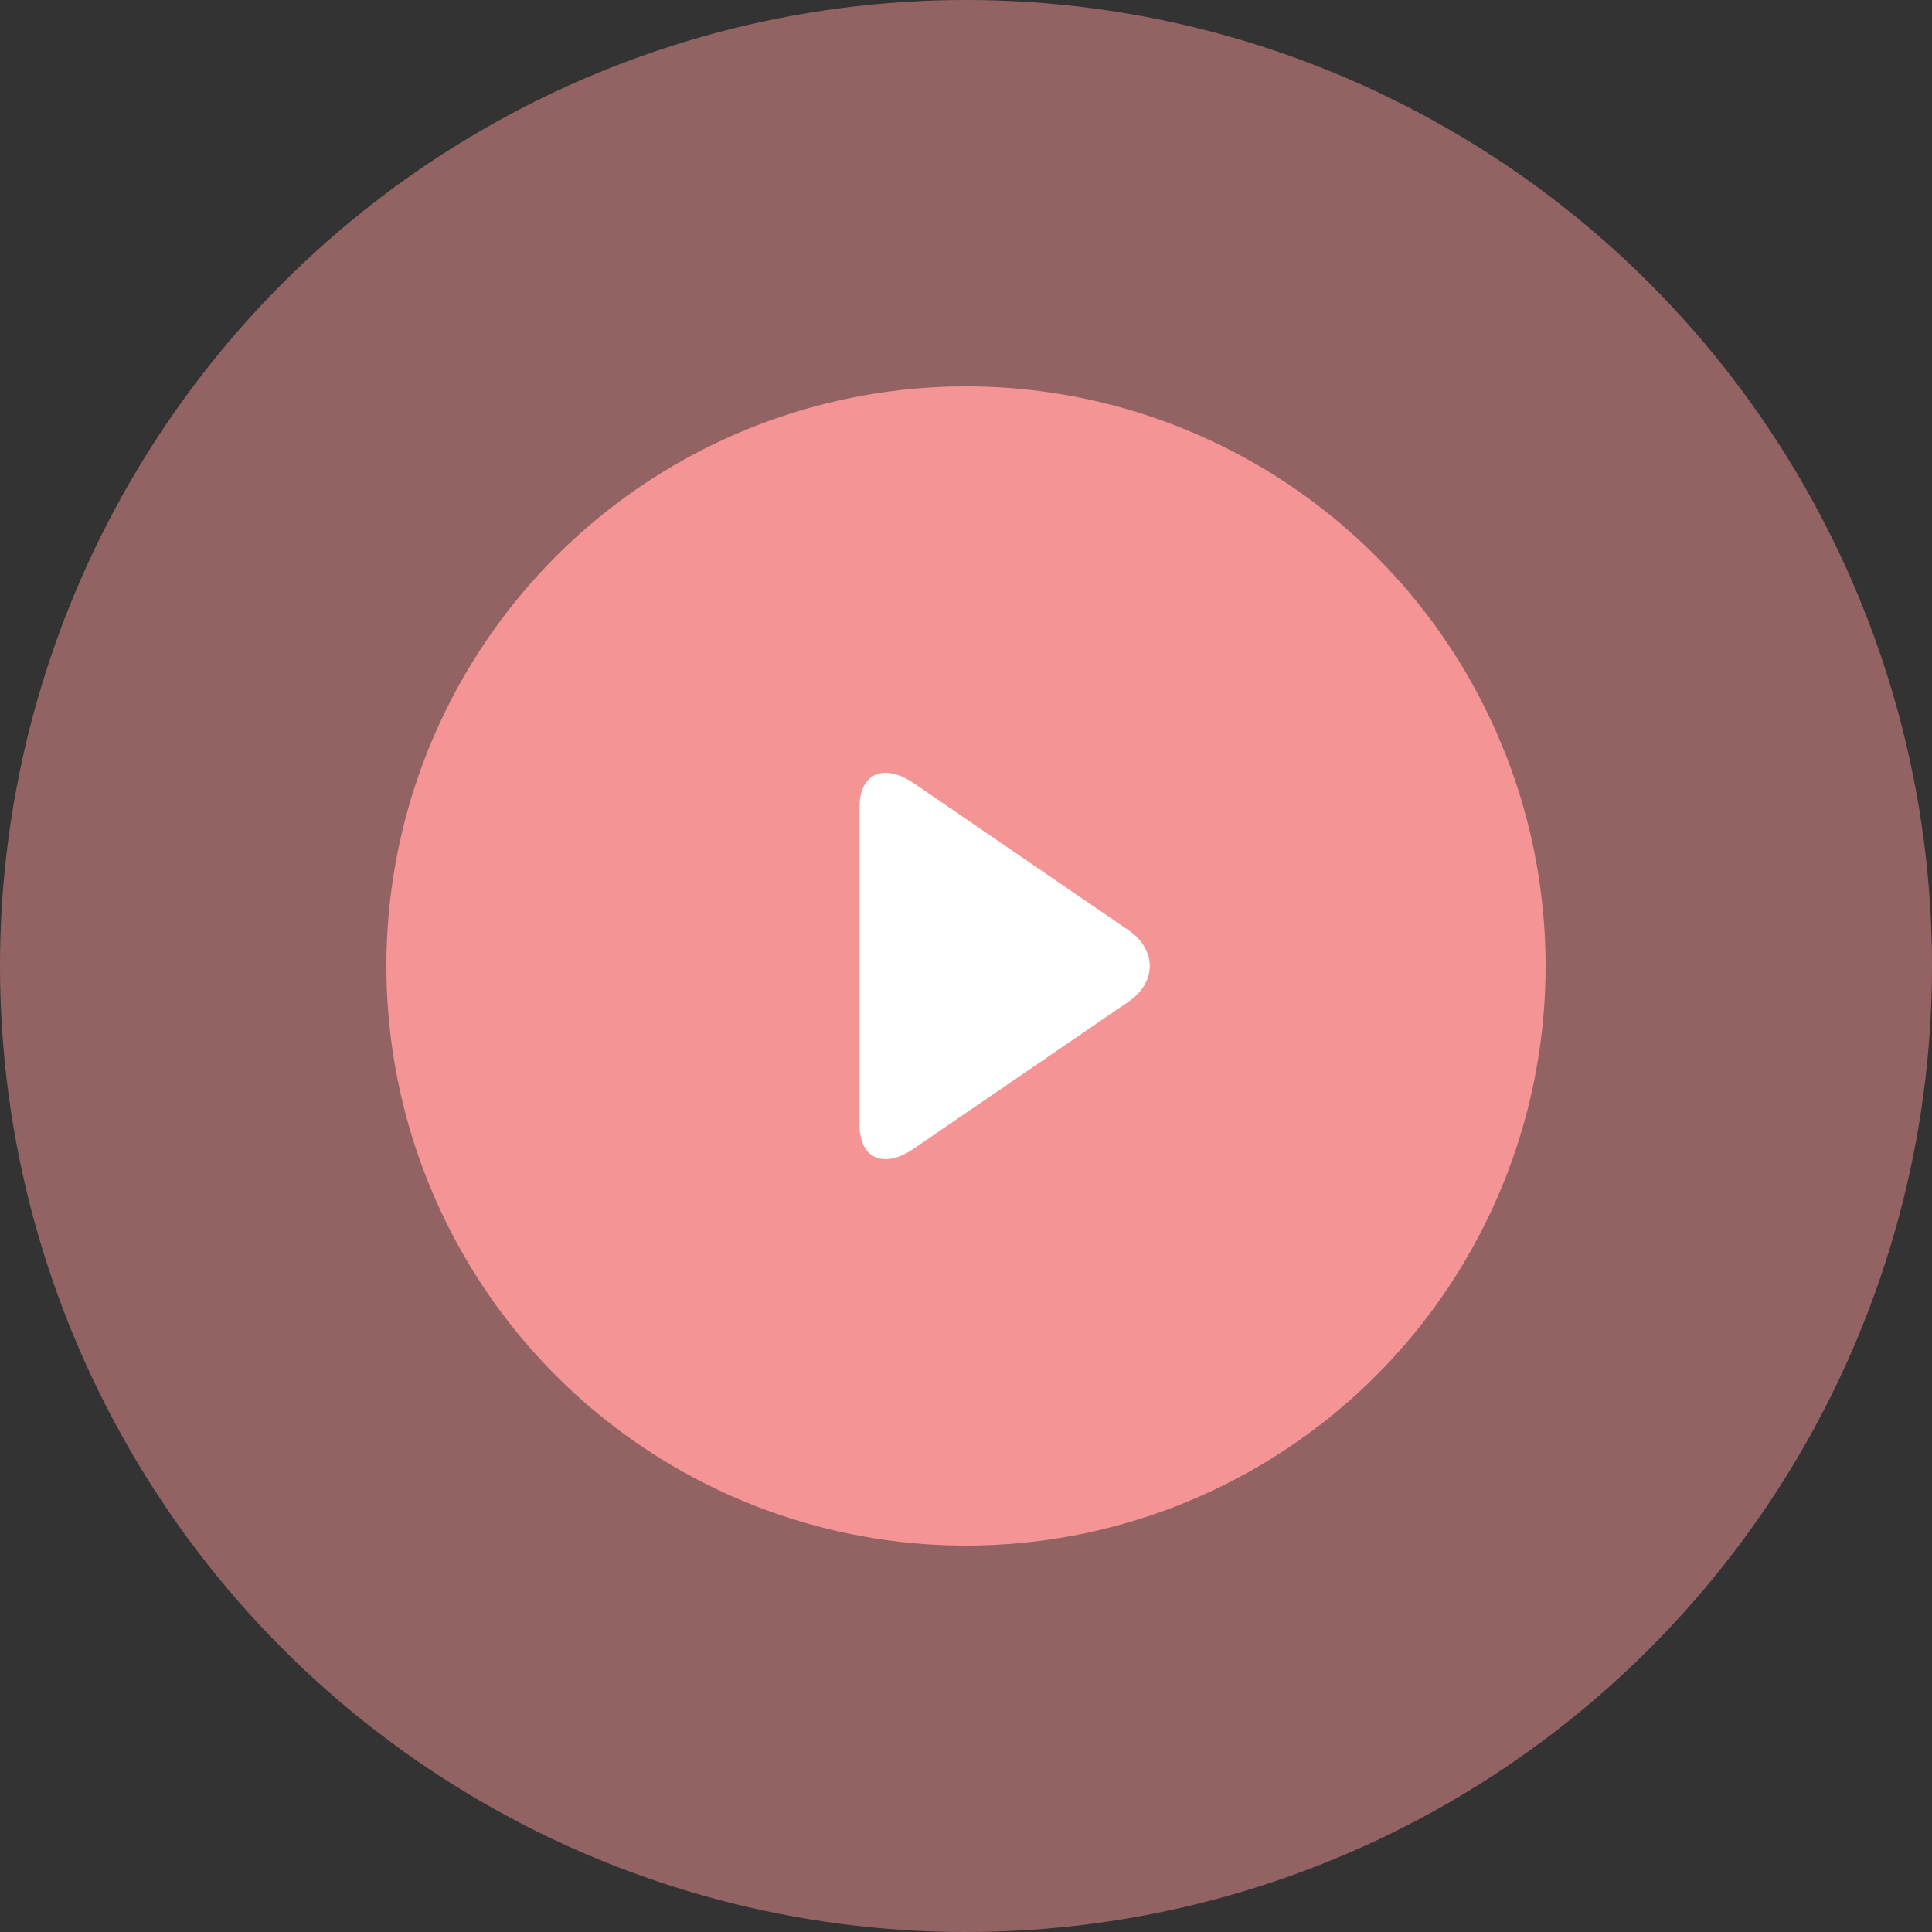 <?xml version="1.0" encoding="UTF-8"?> <svg xmlns="http://www.w3.org/2000/svg" width="100" height="100" viewBox="0 0 100 100" fill="none"><rect x="0" y="0" width="100" height="100" fill="#333333" stroke="none"/> <circle cx="50" cy="50" r="50" fill="#F59494" fill-opacity="0.5"></circle> <circle cx="50" cy="50" r="30" fill="#F59494"></circle> <path d="M58.403 48.143L47.294 40.538C46.781 40.186 46.264 40 45.834 40C45.004 40 44.49 40.667 44.49 41.783V58.22C44.49 59.335 45.003 60 45.832 60C46.262 60 46.771 59.814 47.285 59.461L58.399 51.856C59.114 51.366 59.51 50.707 59.51 49.999C59.51 49.292 59.119 48.633 58.403 48.143Z" fill="white"></path> </svg> 